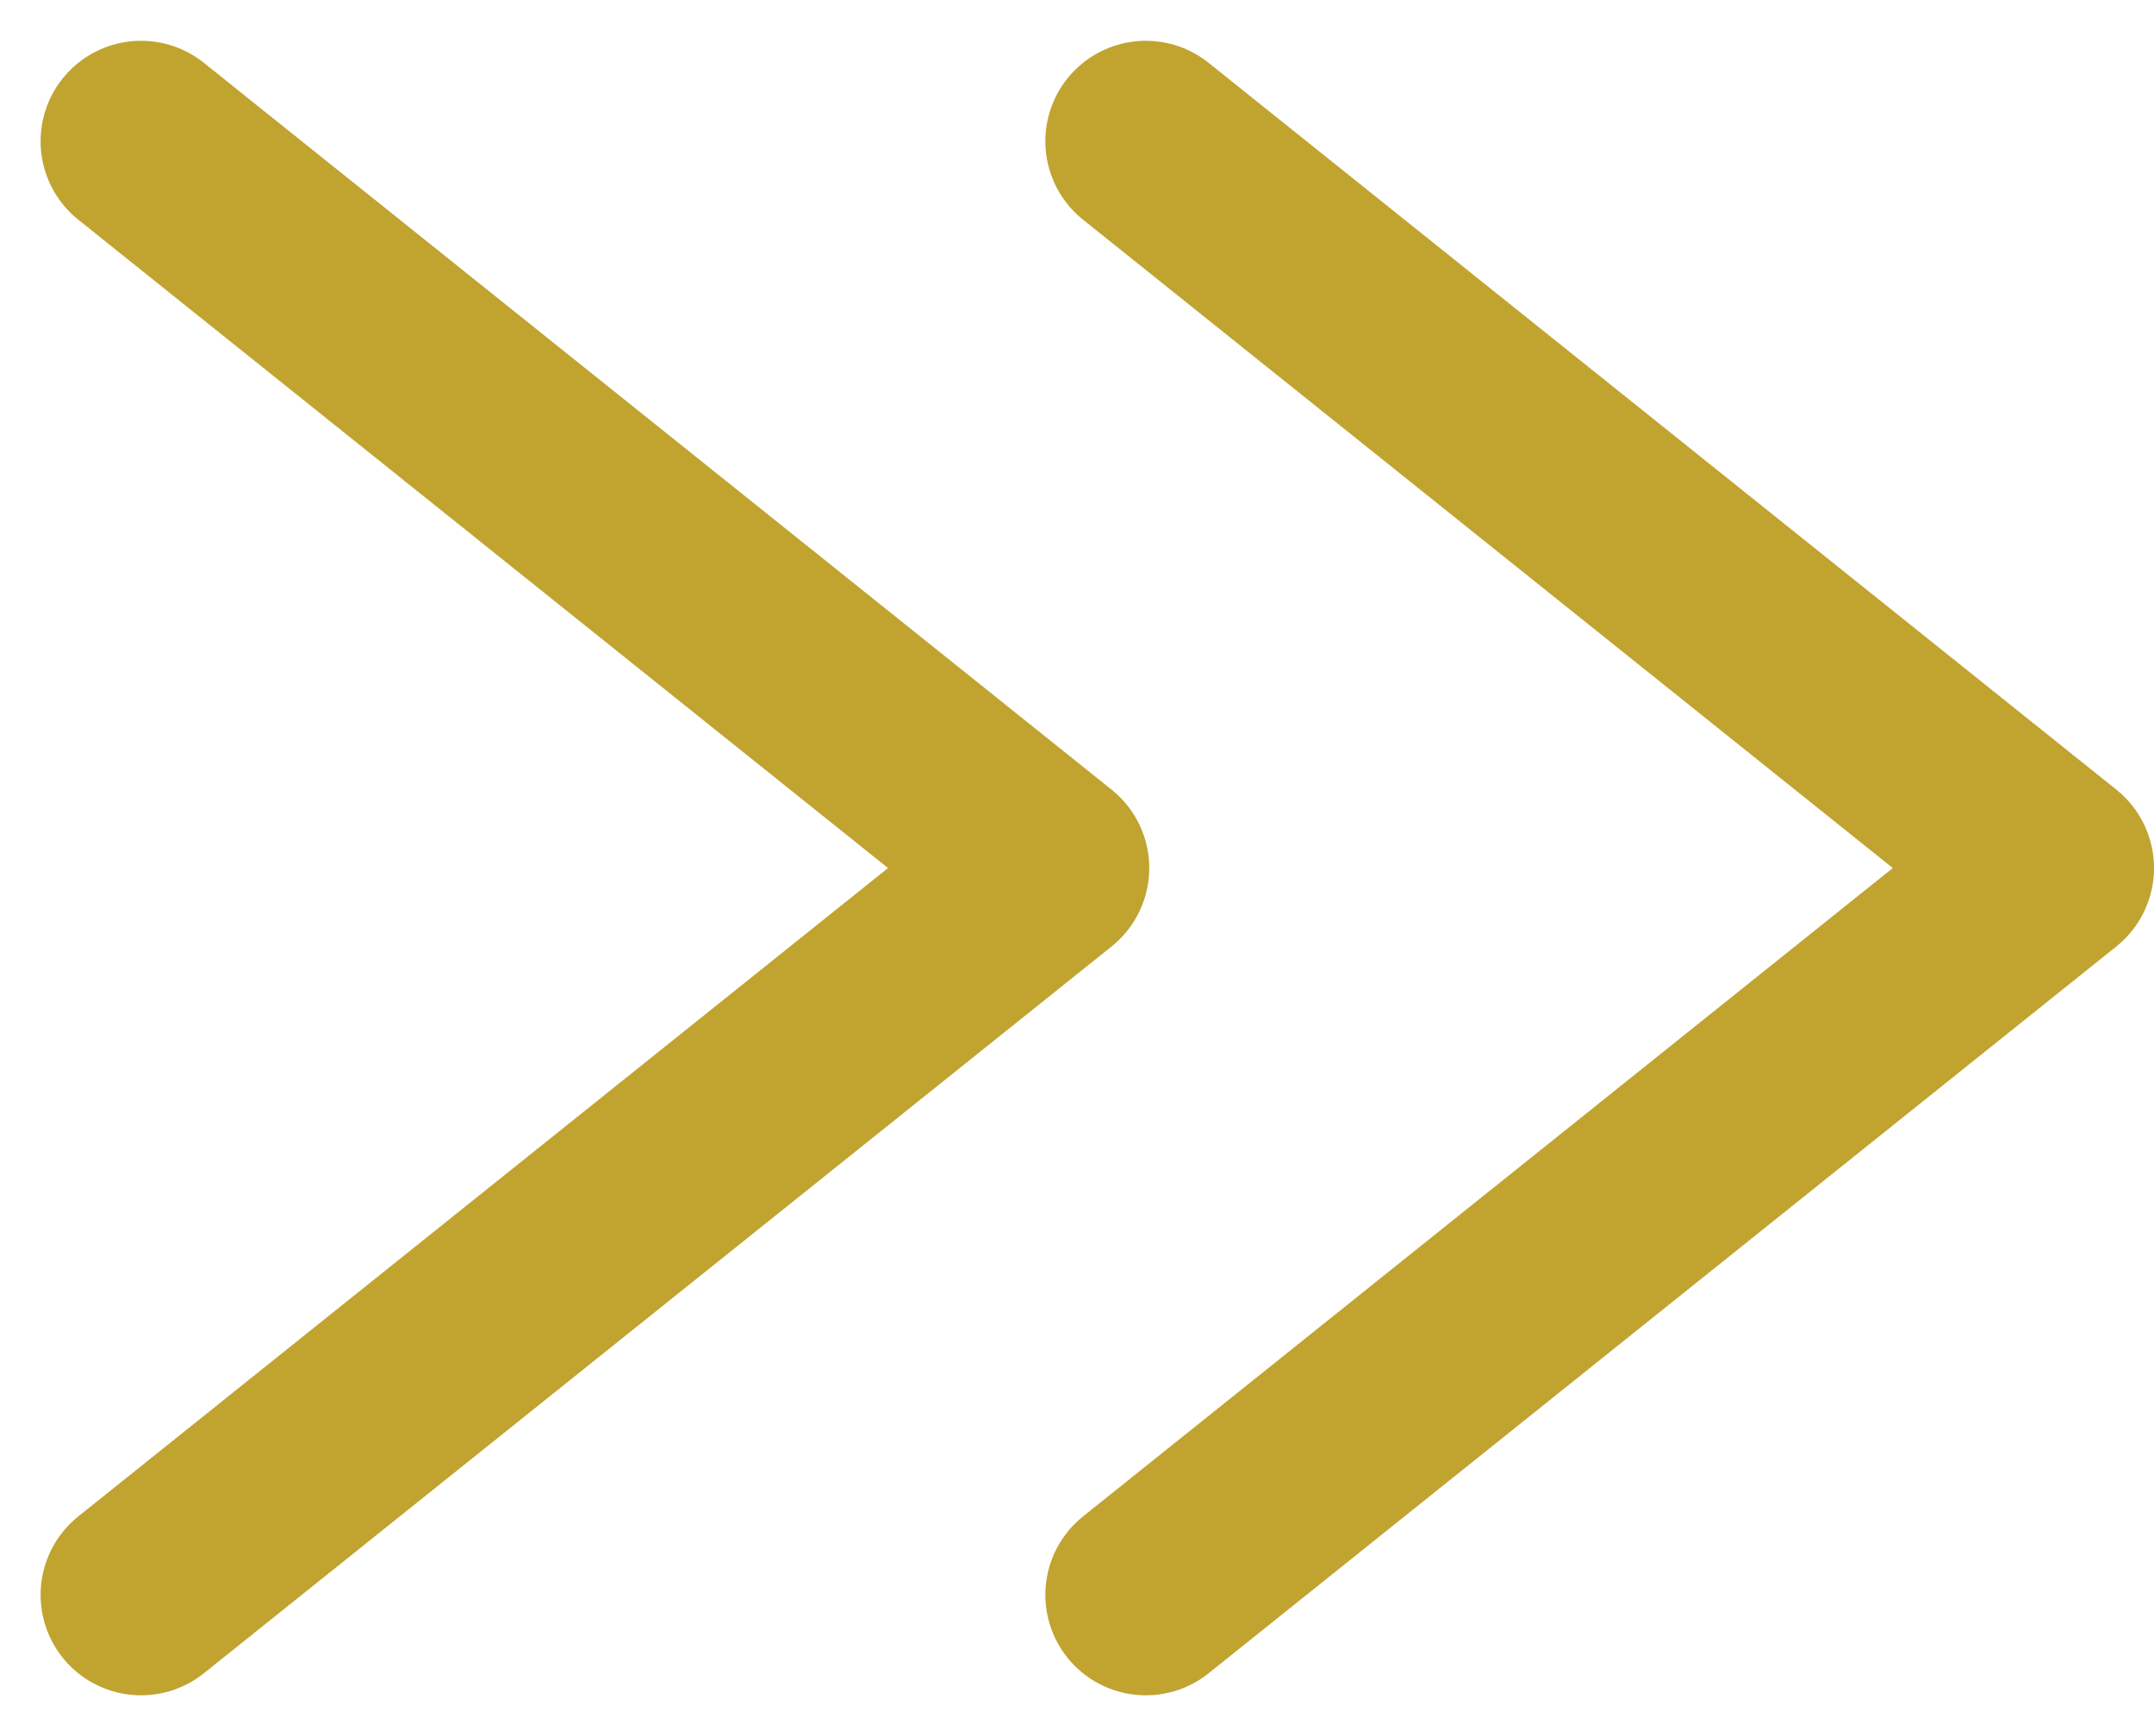 <?xml version="1.0" encoding="UTF-8"?> <svg xmlns="http://www.w3.org/2000/svg" width="10.719" height="8.64" viewBox="0 0 10.719 8.64"><g id="arrows-obsah" transform="translate(-268.316 -713.297)"><g id="Icon_feather-arrow-left" data-name="Icon feather-arrow-left" transform="translate(278.535 721.234) rotate(180)"><path id="Path_257" data-name="Path 257" d="M4.517,7.234,0,3.617,4.517,0" transform="translate(0)" fill="none" stroke="#c0a42f" stroke-linecap="round" stroke-linejoin="round" stroke-width="1"></path></g><g id="Icon_feather-arrow-left-2" data-name="Icon feather-arrow-left" transform="translate(273.535 721.234) rotate(180)"><path id="Path_257-2" data-name="Path 257" d="M4.517,7.234,0,3.617,4.517,0" transform="translate(0)" fill="none" stroke="#c0a42f" stroke-linecap="round" stroke-linejoin="round" stroke-width="1"></path></g></g></svg> 